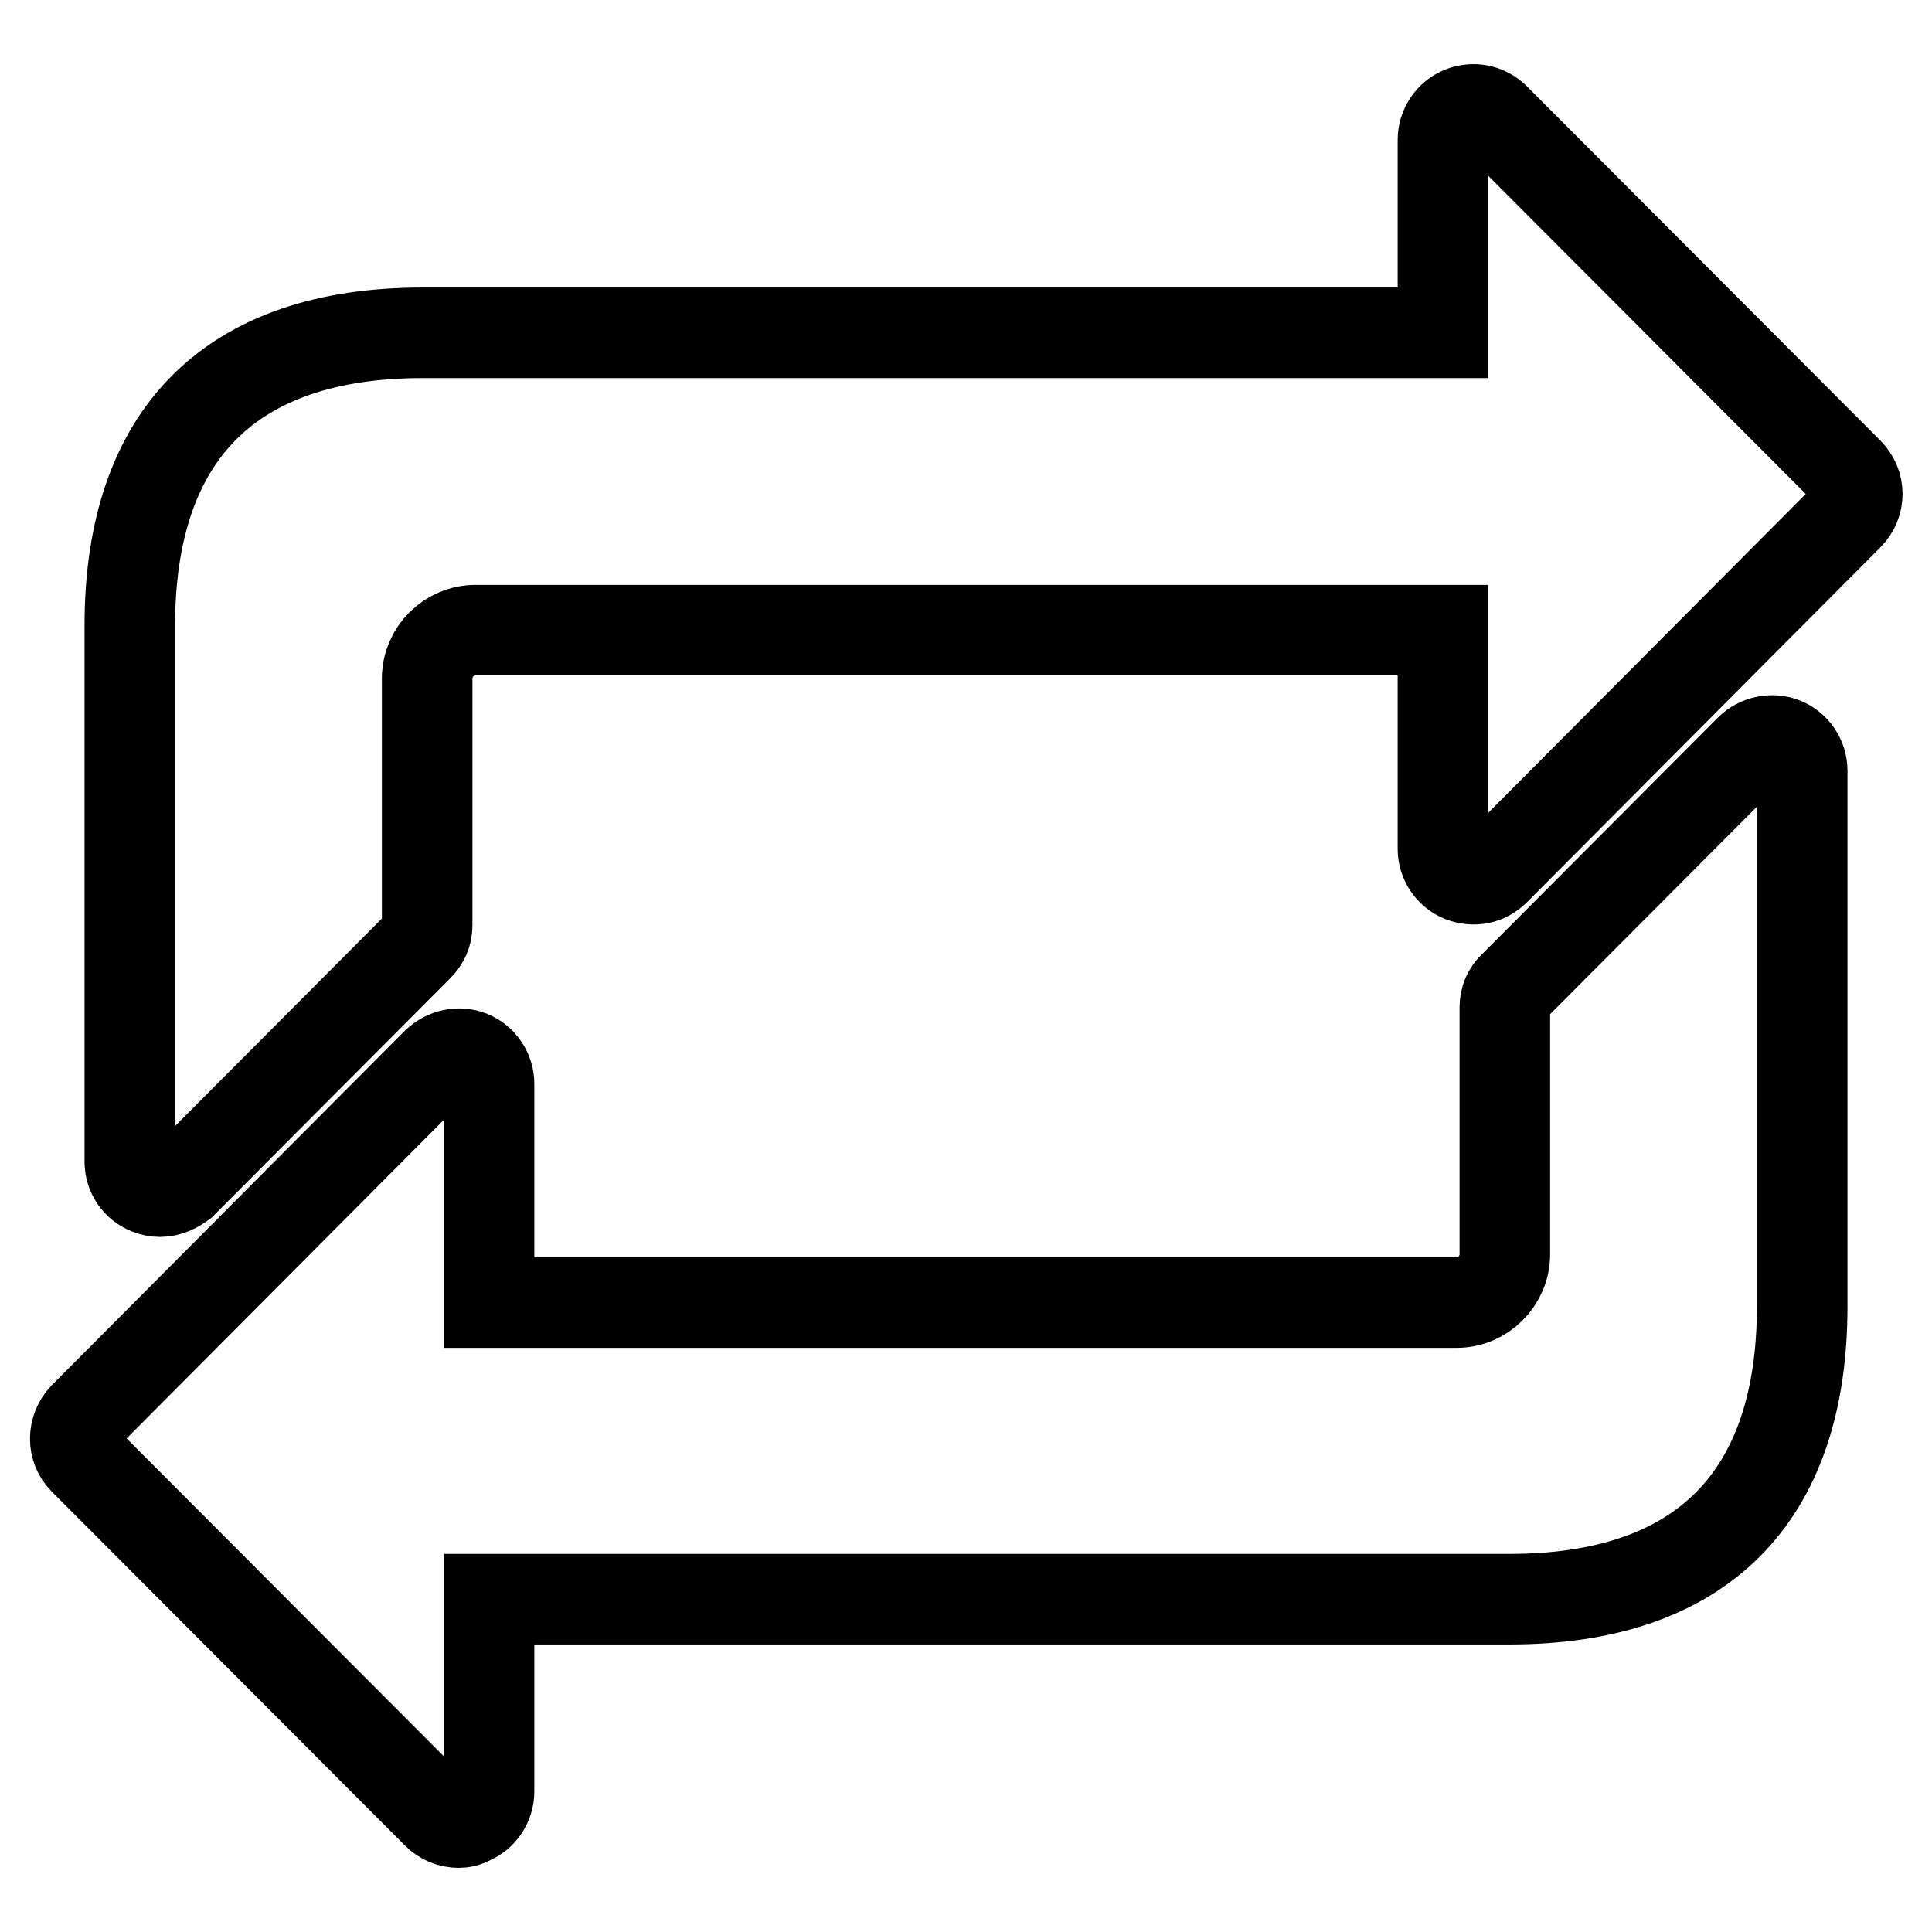 <?xml version="1.0" encoding="utf-8"?>
<!-- Svg Vector Icons : http://www.onlinewebfonts.com/icon -->
<!DOCTYPE svg PUBLIC "-//W3C//DTD SVG 1.1//EN" "http://www.w3.org/Graphics/SVG/1.1/DTD/svg11.dtd">
<svg version="1.1" xmlns="http://www.w3.org/2000/svg" xmlns:xlink="http://www.w3.org/1999/xlink" x="0px" y="0px" viewBox="0 0 256 256" enable-background="new 0 0 256 256" xml:space="preserve">
<g><g><g><path stroke-width="12" fill-opacity="0" stroke="#000000"  d="M60.8,241.5c-1.1,0-2.1-0.4-2.9-1.2l-46.8-46.9c-1.5-1.5-1.5-4,0-5.6l46.8-47c1.2-1.1,2.9-1.5,4.4-0.9c1.5,0.6,2.5,2.1,2.5,3.7v29H193c3.5,0,6.4-2.9,6.4-6.4v-32.7c0-1.1,0.4-2.1,1.2-2.8l31.3-31.4c1.1-1.1,2.9-1.5,4.4-0.9c1.5,0.6,2.5,2.1,2.5,3.7v71c0,25.4-13.4,38.8-38.8,38.8H64.8v25.5c0,1.6-1,3.1-2.5,3.7C61.8,241.4,61.3,241.5,60.8,241.5z"/><path stroke-width="12" fill-opacity="0" stroke="#000000"  d="M21.2,157.9c-0.5,0-1-0.1-1.5-0.3c-1.5-0.6-2.5-2-2.5-3.7v-71c0-25.4,13.4-38.8,38.8-38.8h135.2V18.5c0-1.6,1-3.1,2.5-3.7c1.5-0.6,3.2-0.3,4.4,0.9l46.8,46.9c1.6,1.6,1.6,4.1,0,5.7l-46.8,47c-1.2,1.2-2.8,1.5-4.4,0.9c-1.5-0.6-2.5-2.1-2.5-3.7v-29H63c-3.5,0-6.4,2.9-6.4,6.4v32.7c0,1.1-0.4,2-1.2,2.8l-31.3,31.4C23.3,157.4,22.3,157.9,21.2,157.9z"/></g><g></g><g></g><g></g><g></g><g></g><g></g><g></g><g></g><g></g><g></g><g></g><g></g><g></g><g></g><g></g></g></g>
</svg>